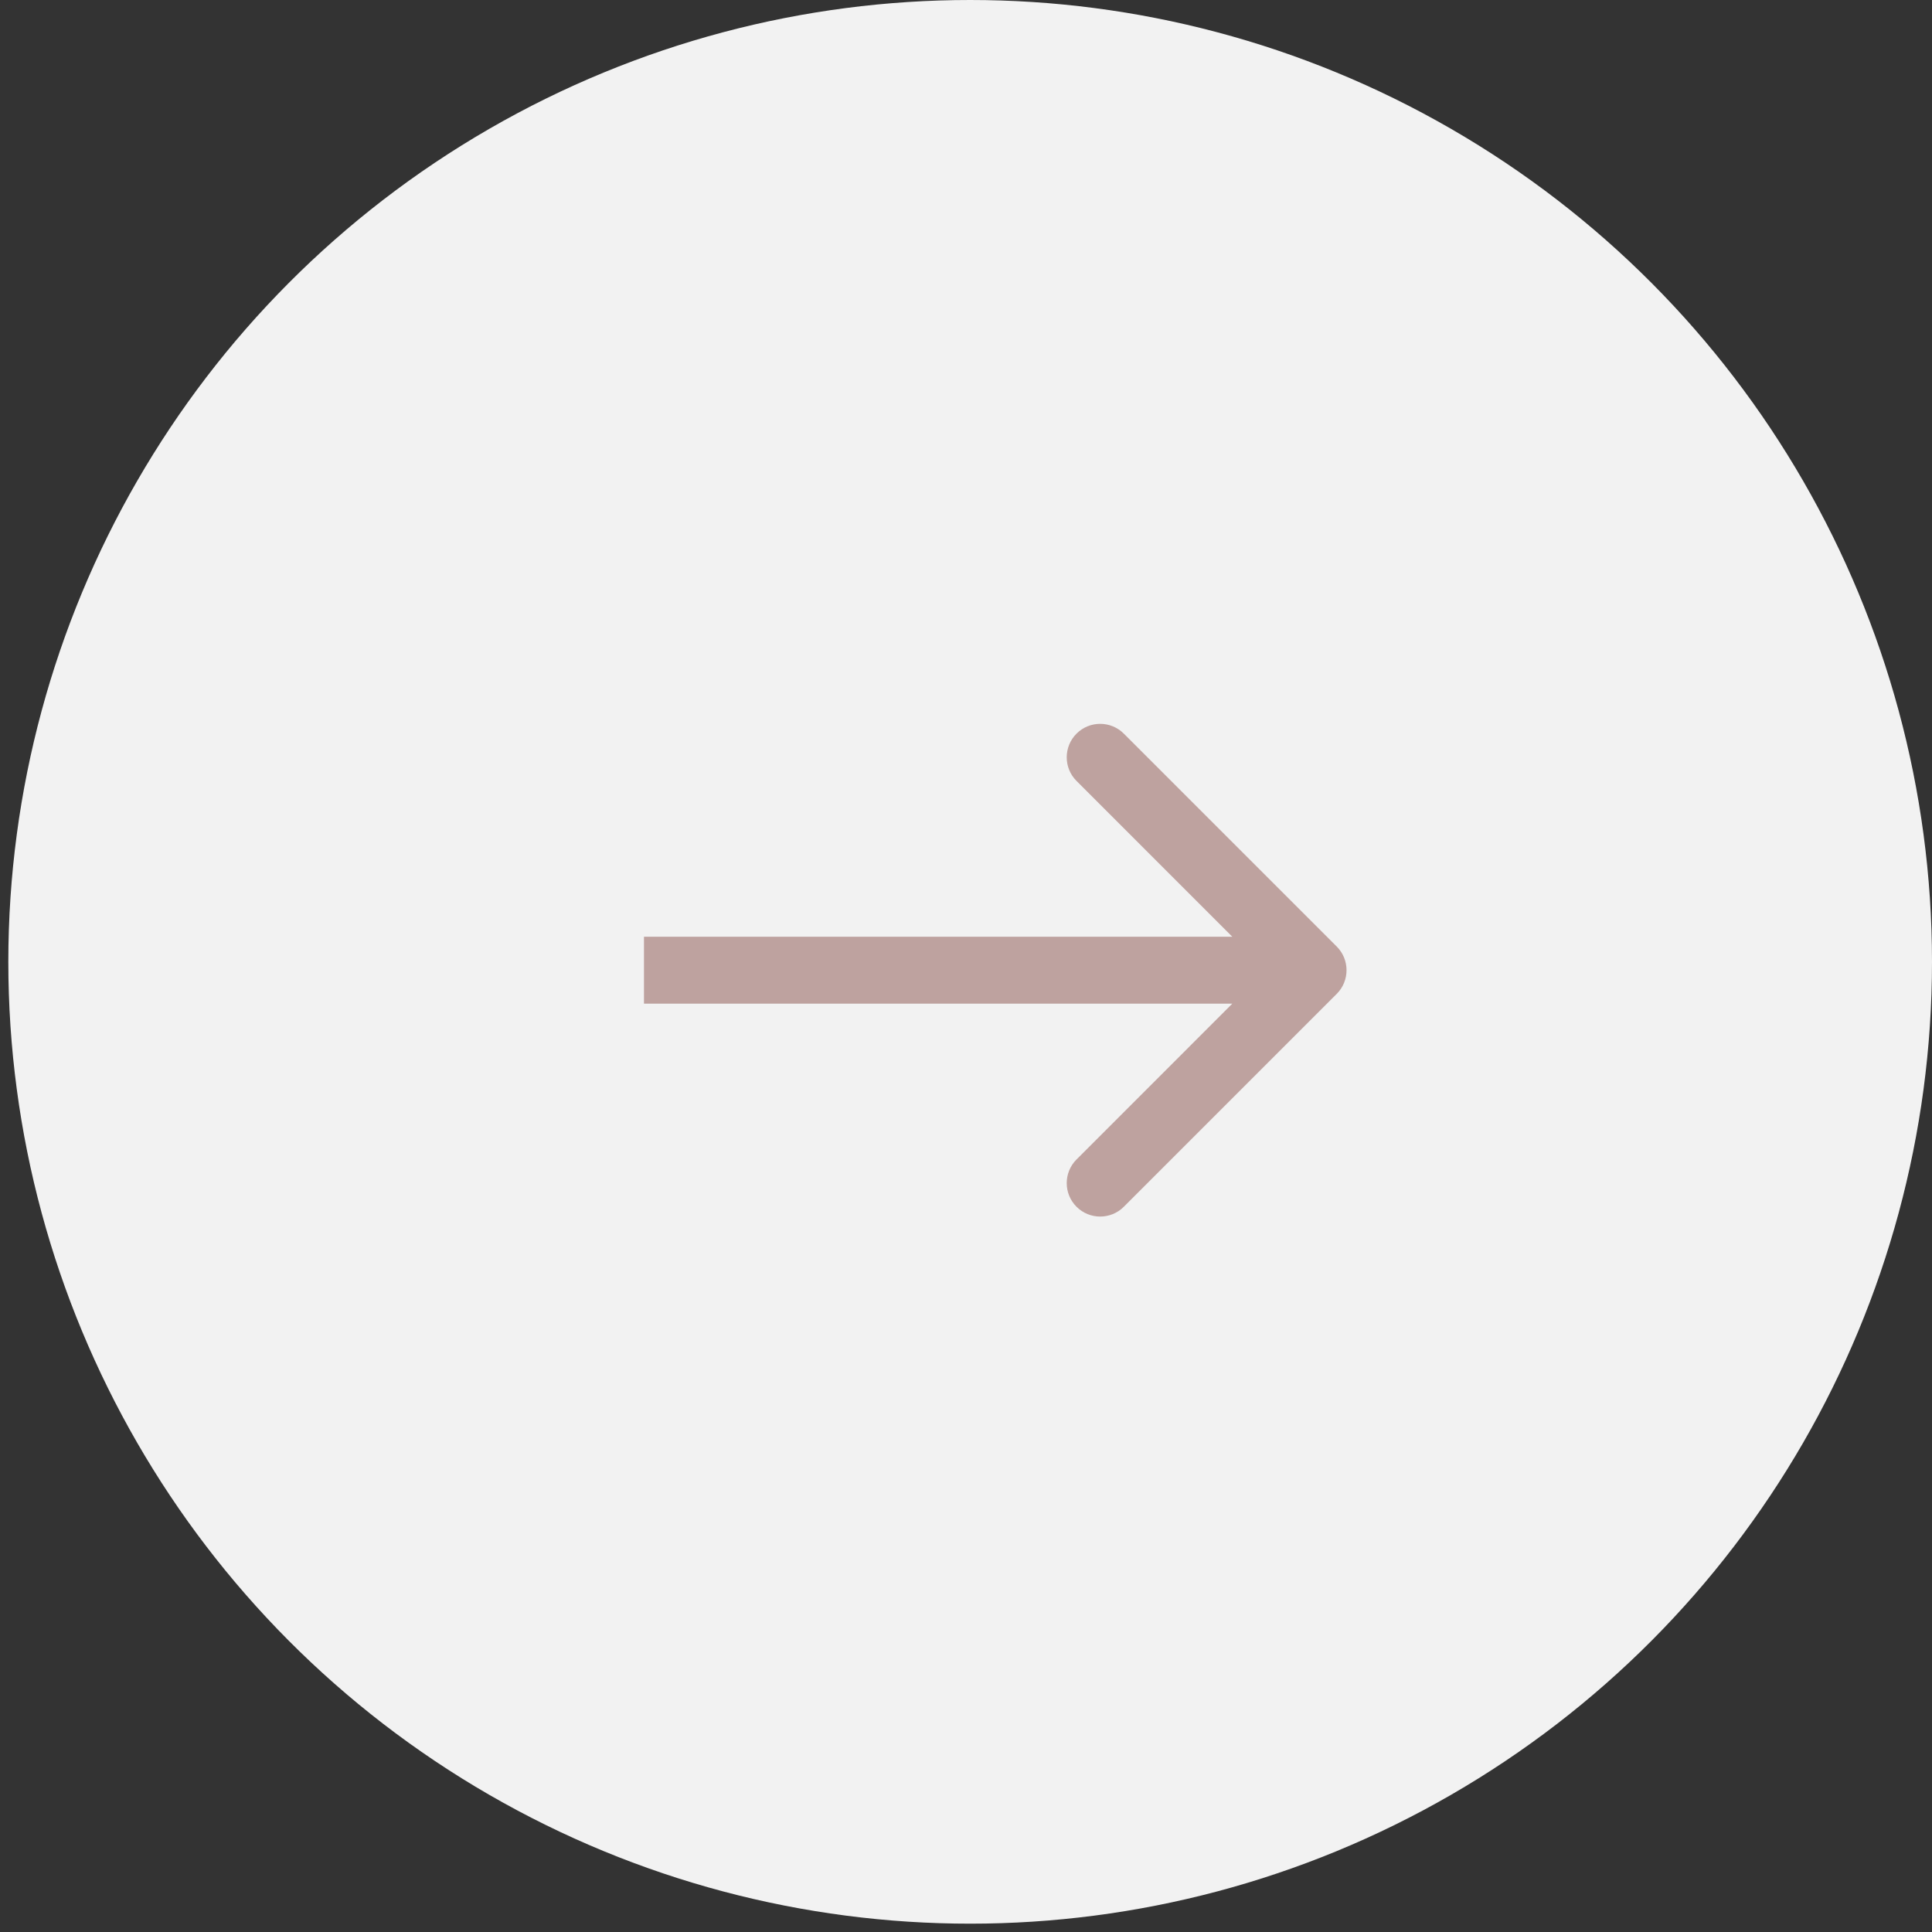 <?xml version="1.0" encoding="UTF-8"?> <svg xmlns="http://www.w3.org/2000/svg" width="97" height="97" viewBox="0 0 97 97" fill="none"><rect x="0" y="0" width="97" height="97" fill="#333333" stroke="none"/><circle cx="48.709" cy="48.291" r="48.291" fill="#F2F2F2"></circle><path d="M67.114 49.899C67.769 49.243 67.769 48.179 67.114 47.523L56.424 36.834C55.768 36.178 54.705 36.178 54.049 36.834C53.393 37.49 53.393 38.553 54.049 39.209L63.55 48.711L54.049 58.213C53.393 58.869 53.393 59.932 54.049 60.588C54.705 61.244 55.768 61.244 56.424 60.588L67.114 49.899ZM32.332 50.391H65.926V47.031H32.332V50.391Z" fill="#BEA29F"></path></svg> 